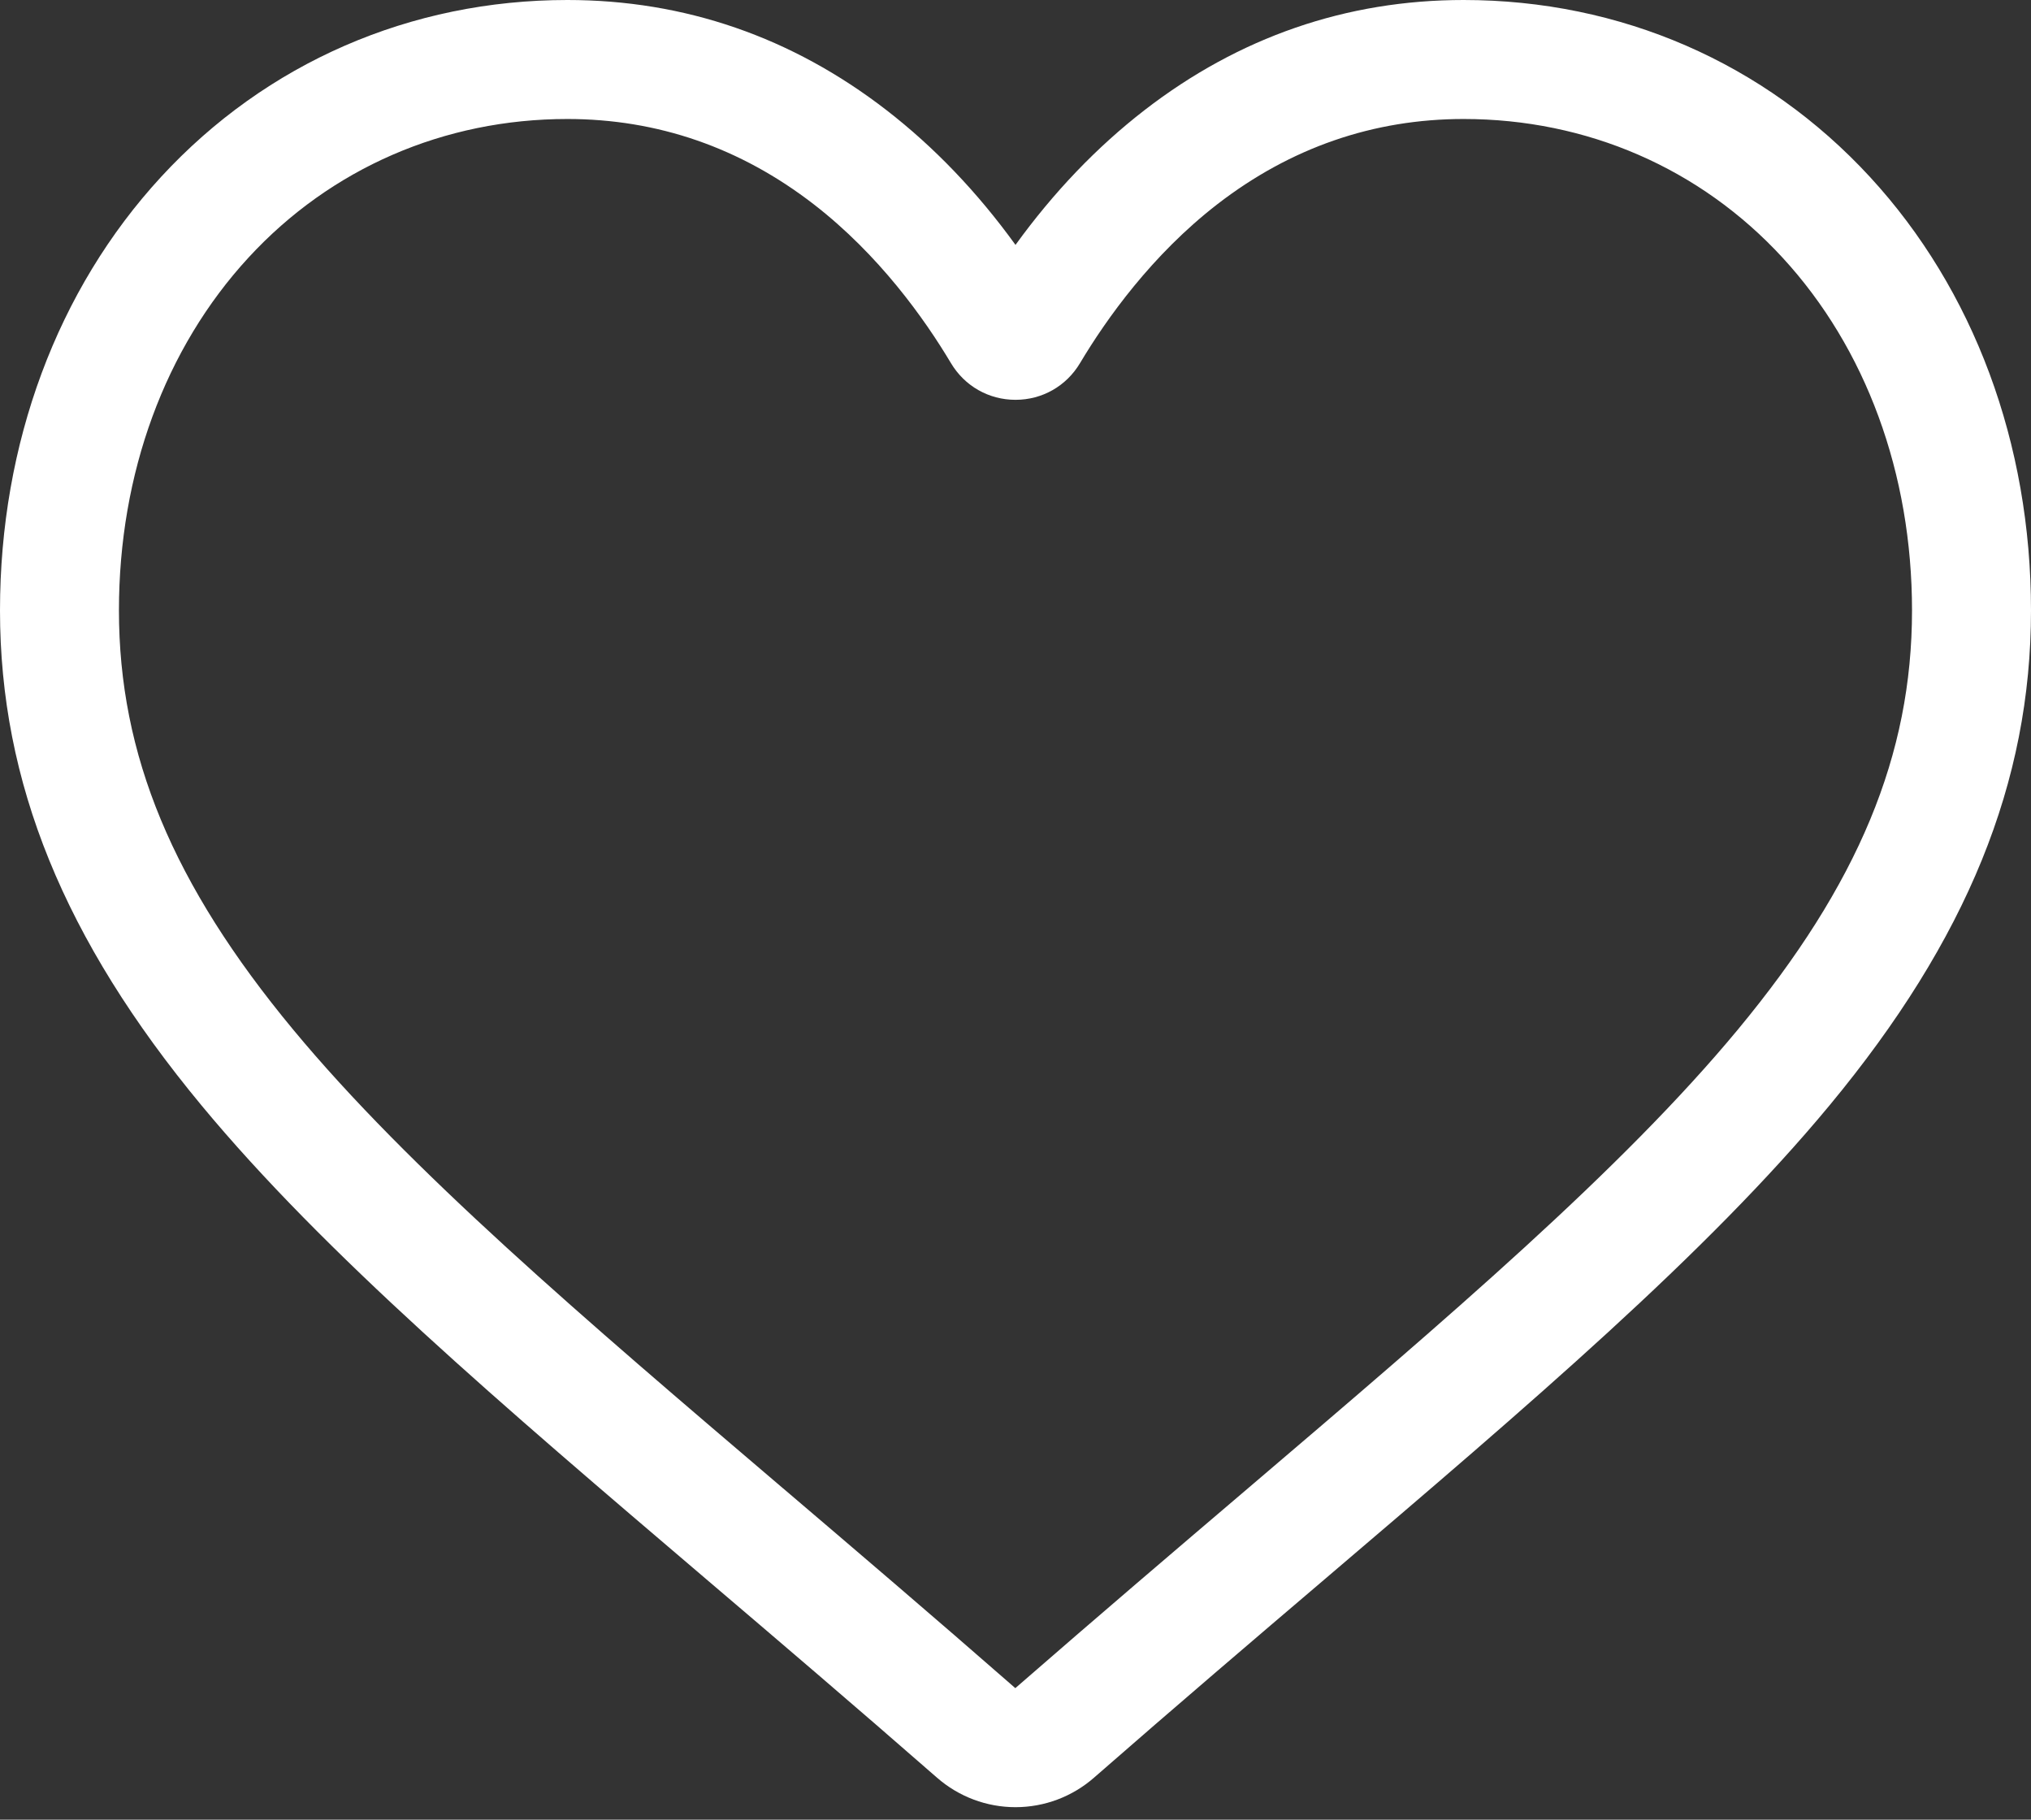 <?xml version="1.0" encoding="UTF-8"?> <svg xmlns="http://www.w3.org/2000/svg" width="48" height="43" viewBox="0 0 48 43" fill="none"><rect x="0" y="0" width="48" height="43" fill="#333333" stroke="none"/> <path d="M24 42.705C23.317 42.705 22.658 42.457 22.144 42.007C20.205 40.312 18.336 38.718 16.686 37.313L16.678 37.306C11.842 33.185 7.666 29.626 4.761 26.12C1.513 22.201 0 18.485 0 14.425C0 10.481 1.352 6.843 3.808 4.179C6.293 1.484 9.702 0 13.409 0C16.18 0 18.717 0.876 20.951 2.603C22.078 3.475 23.1 4.542 24 5.787C24.901 4.542 25.922 3.475 27.049 2.603C29.283 0.876 31.82 0 34.591 0C38.298 0 41.708 1.484 44.192 4.179C46.648 6.843 48 10.481 48 14.425C48 18.485 46.487 22.201 43.239 26.12C40.334 29.626 36.158 33.184 31.323 37.305C29.671 38.712 27.799 40.309 25.855 42.008C25.342 42.457 24.683 42.705 24 42.705ZM13.409 2.812C10.497 2.812 7.821 3.974 5.875 6.085C3.899 8.228 2.811 11.19 2.811 14.425C2.811 17.84 4.08 20.893 6.925 24.326C9.675 27.644 13.765 31.13 18.501 35.166L18.51 35.173C20.166 36.584 22.043 38.184 23.996 39.892C25.961 38.18 27.841 36.578 29.5 35.165C34.235 31.129 38.325 27.644 41.075 24.326C43.92 20.893 45.188 17.84 45.188 14.425C45.188 11.19 44.1 8.228 42.125 6.085C40.179 3.974 37.503 2.812 34.591 2.812C32.458 2.812 30.499 3.49 28.769 4.827C27.228 6.02 26.154 7.527 25.524 8.582C25.201 9.124 24.631 9.448 24 9.448C23.369 9.448 22.799 9.124 22.475 8.582C21.846 7.527 20.773 6.02 19.231 4.827C17.501 3.49 15.542 2.812 13.409 2.812Z" fill="white"></path> </svg> 